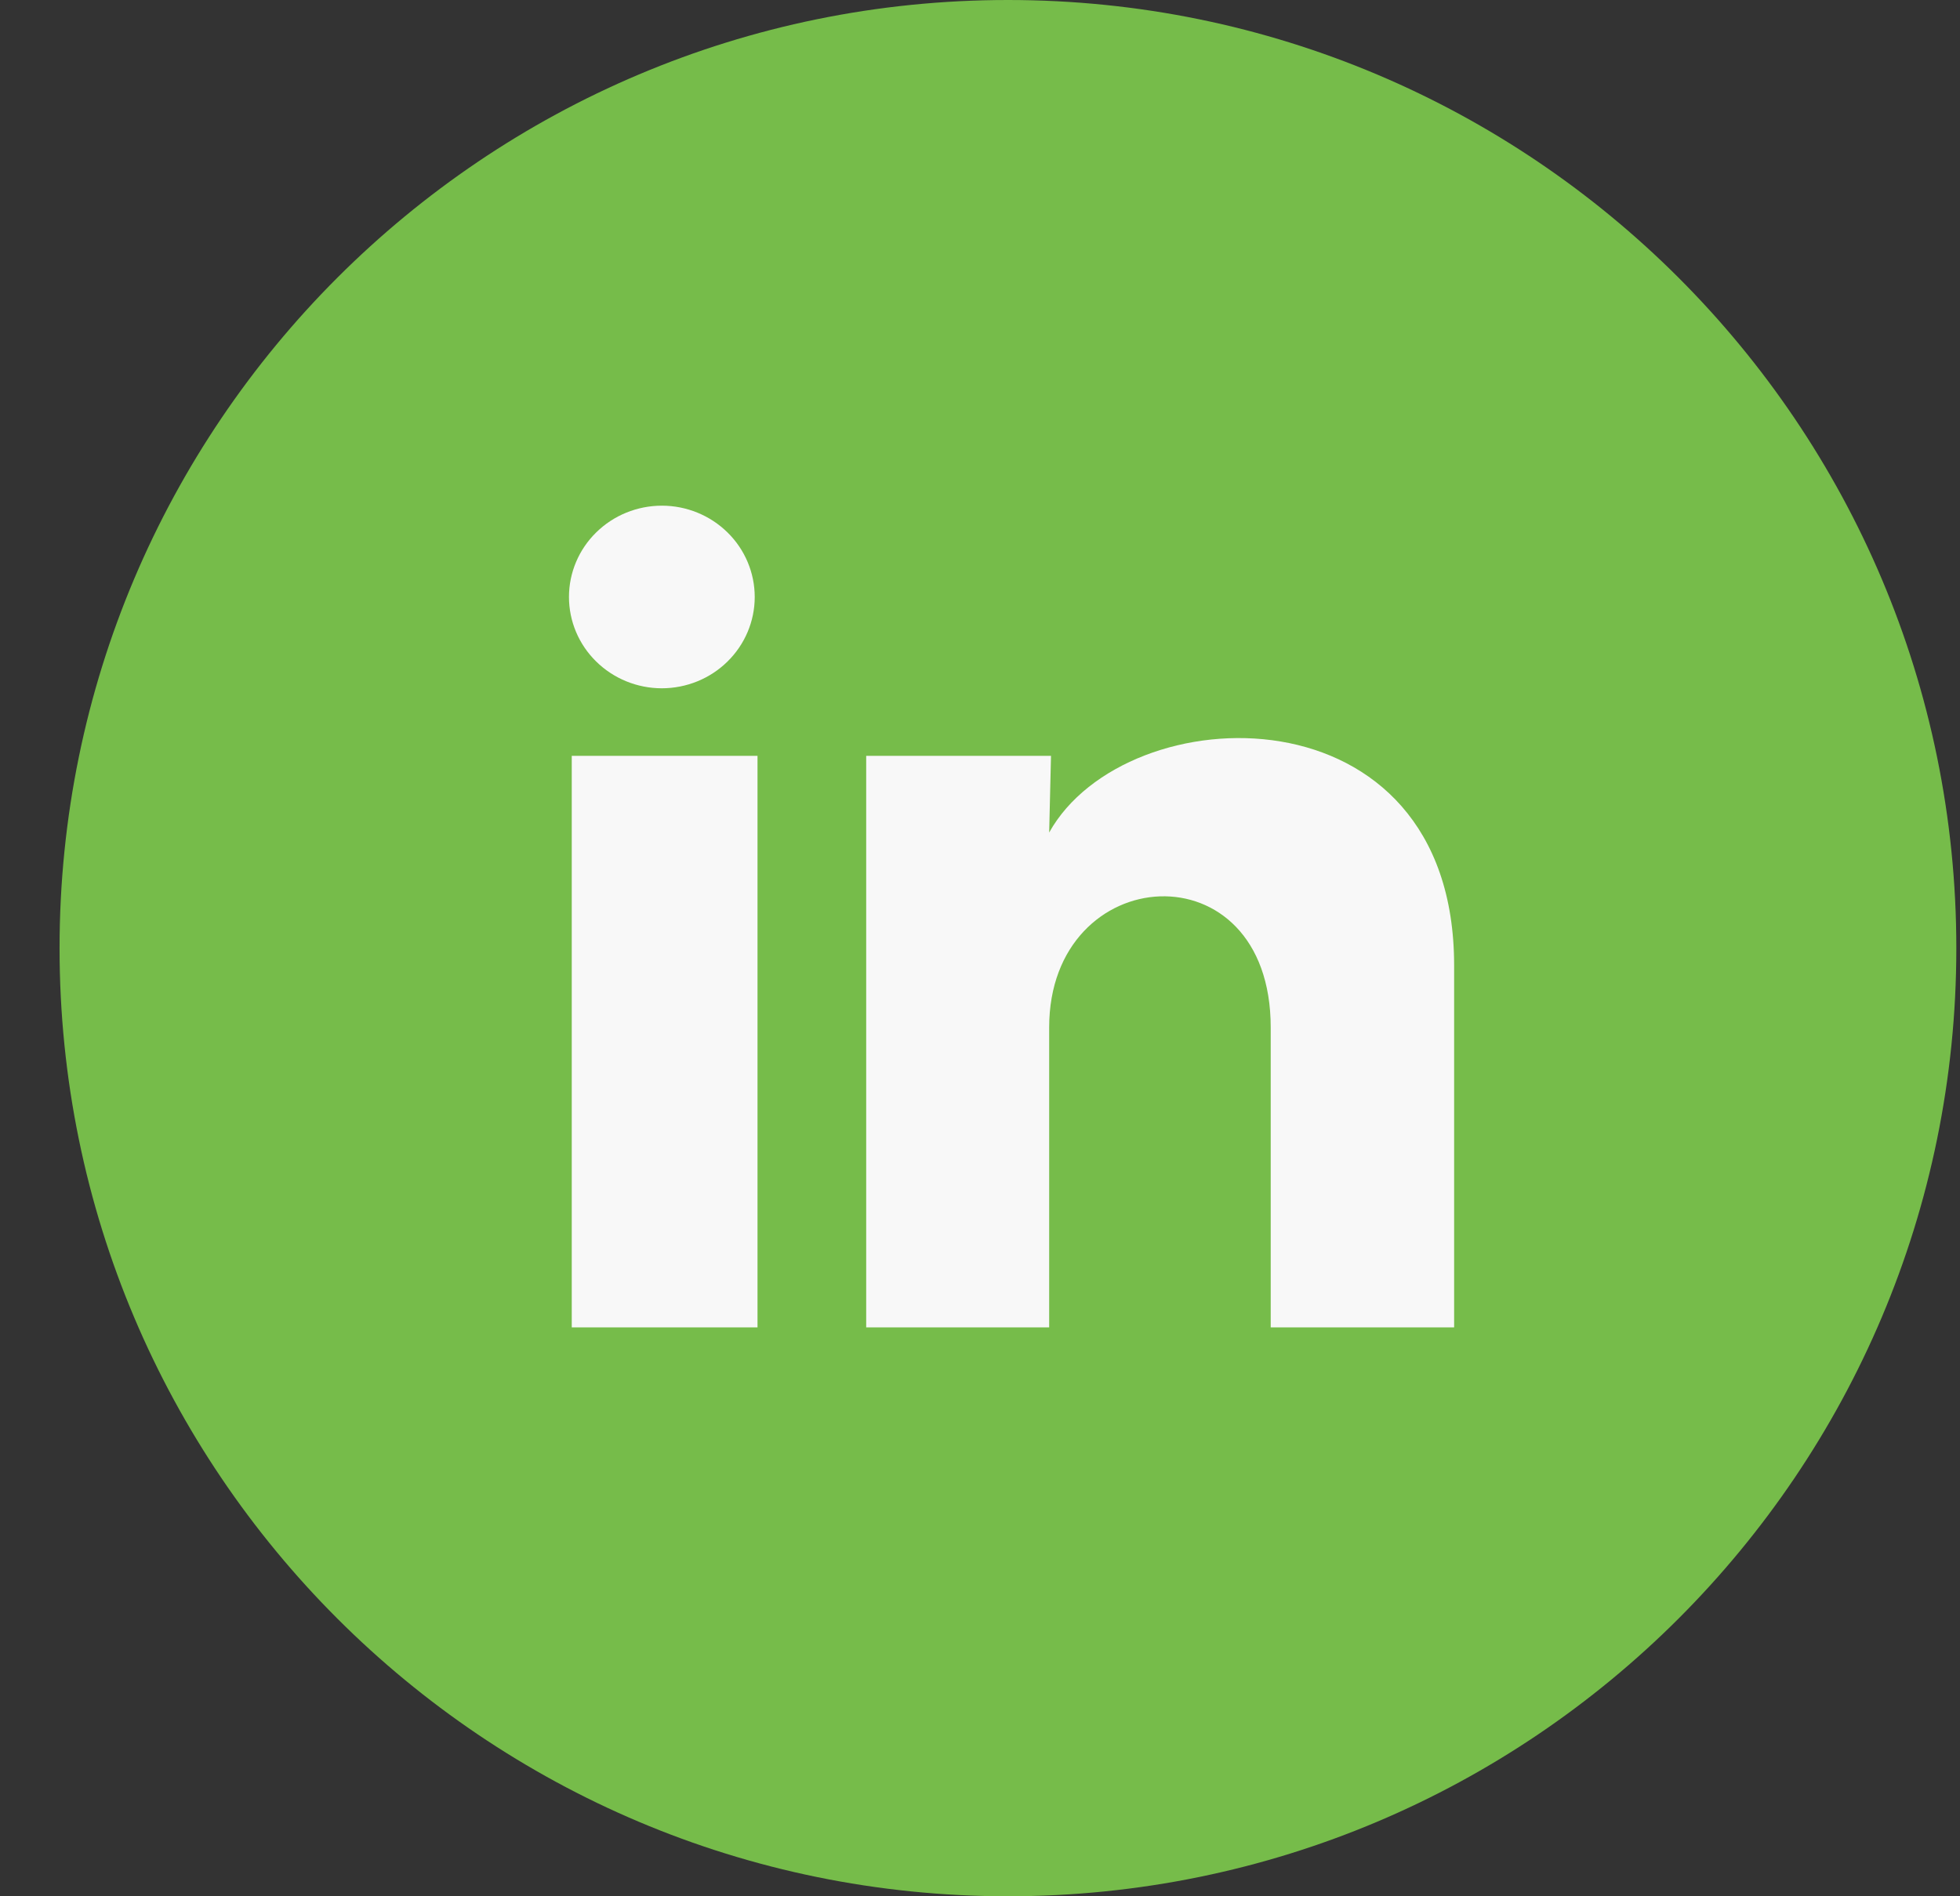 <svg width="31" height="30" viewBox="0 0 31 30" fill="none" xmlns="http://www.w3.org/2000/svg">
<rect x="0" y="0" width="31" height="30" fill="#333333" stroke="none"/>
<path d="M15.942 30C24.227 30 30.942 23.284 30.942 15C30.942 6.716 24.227 0 15.942 0C7.658 0 0.942 6.716 0.942 15C0.942 23.284 7.658 30 15.942 30Z" fill="#76BC4A"/>
<path d="M11.937 9.445C11.937 9.828 11.782 10.195 11.506 10.466C11.231 10.737 10.857 10.889 10.467 10.889C10.078 10.889 9.704 10.736 9.429 10.465C9.153 10.194 8.999 9.827 8.999 9.444C8.999 9.061 9.154 8.693 9.43 8.423C9.705 8.152 10.079 8 10.469 8C10.858 8 11.232 8.153 11.507 8.424C11.783 8.695 11.937 9.062 11.937 9.445ZM11.981 11.958H9.043V21H11.981V11.958ZM16.623 11.958H13.7V21H16.594V16.255C16.594 13.612 20.098 13.367 20.098 16.255V21H22.999V15.273C22.999 10.817 17.813 10.983 16.594 13.171L16.623 11.958Z" fill="#F8F8F8"/>
</svg>
